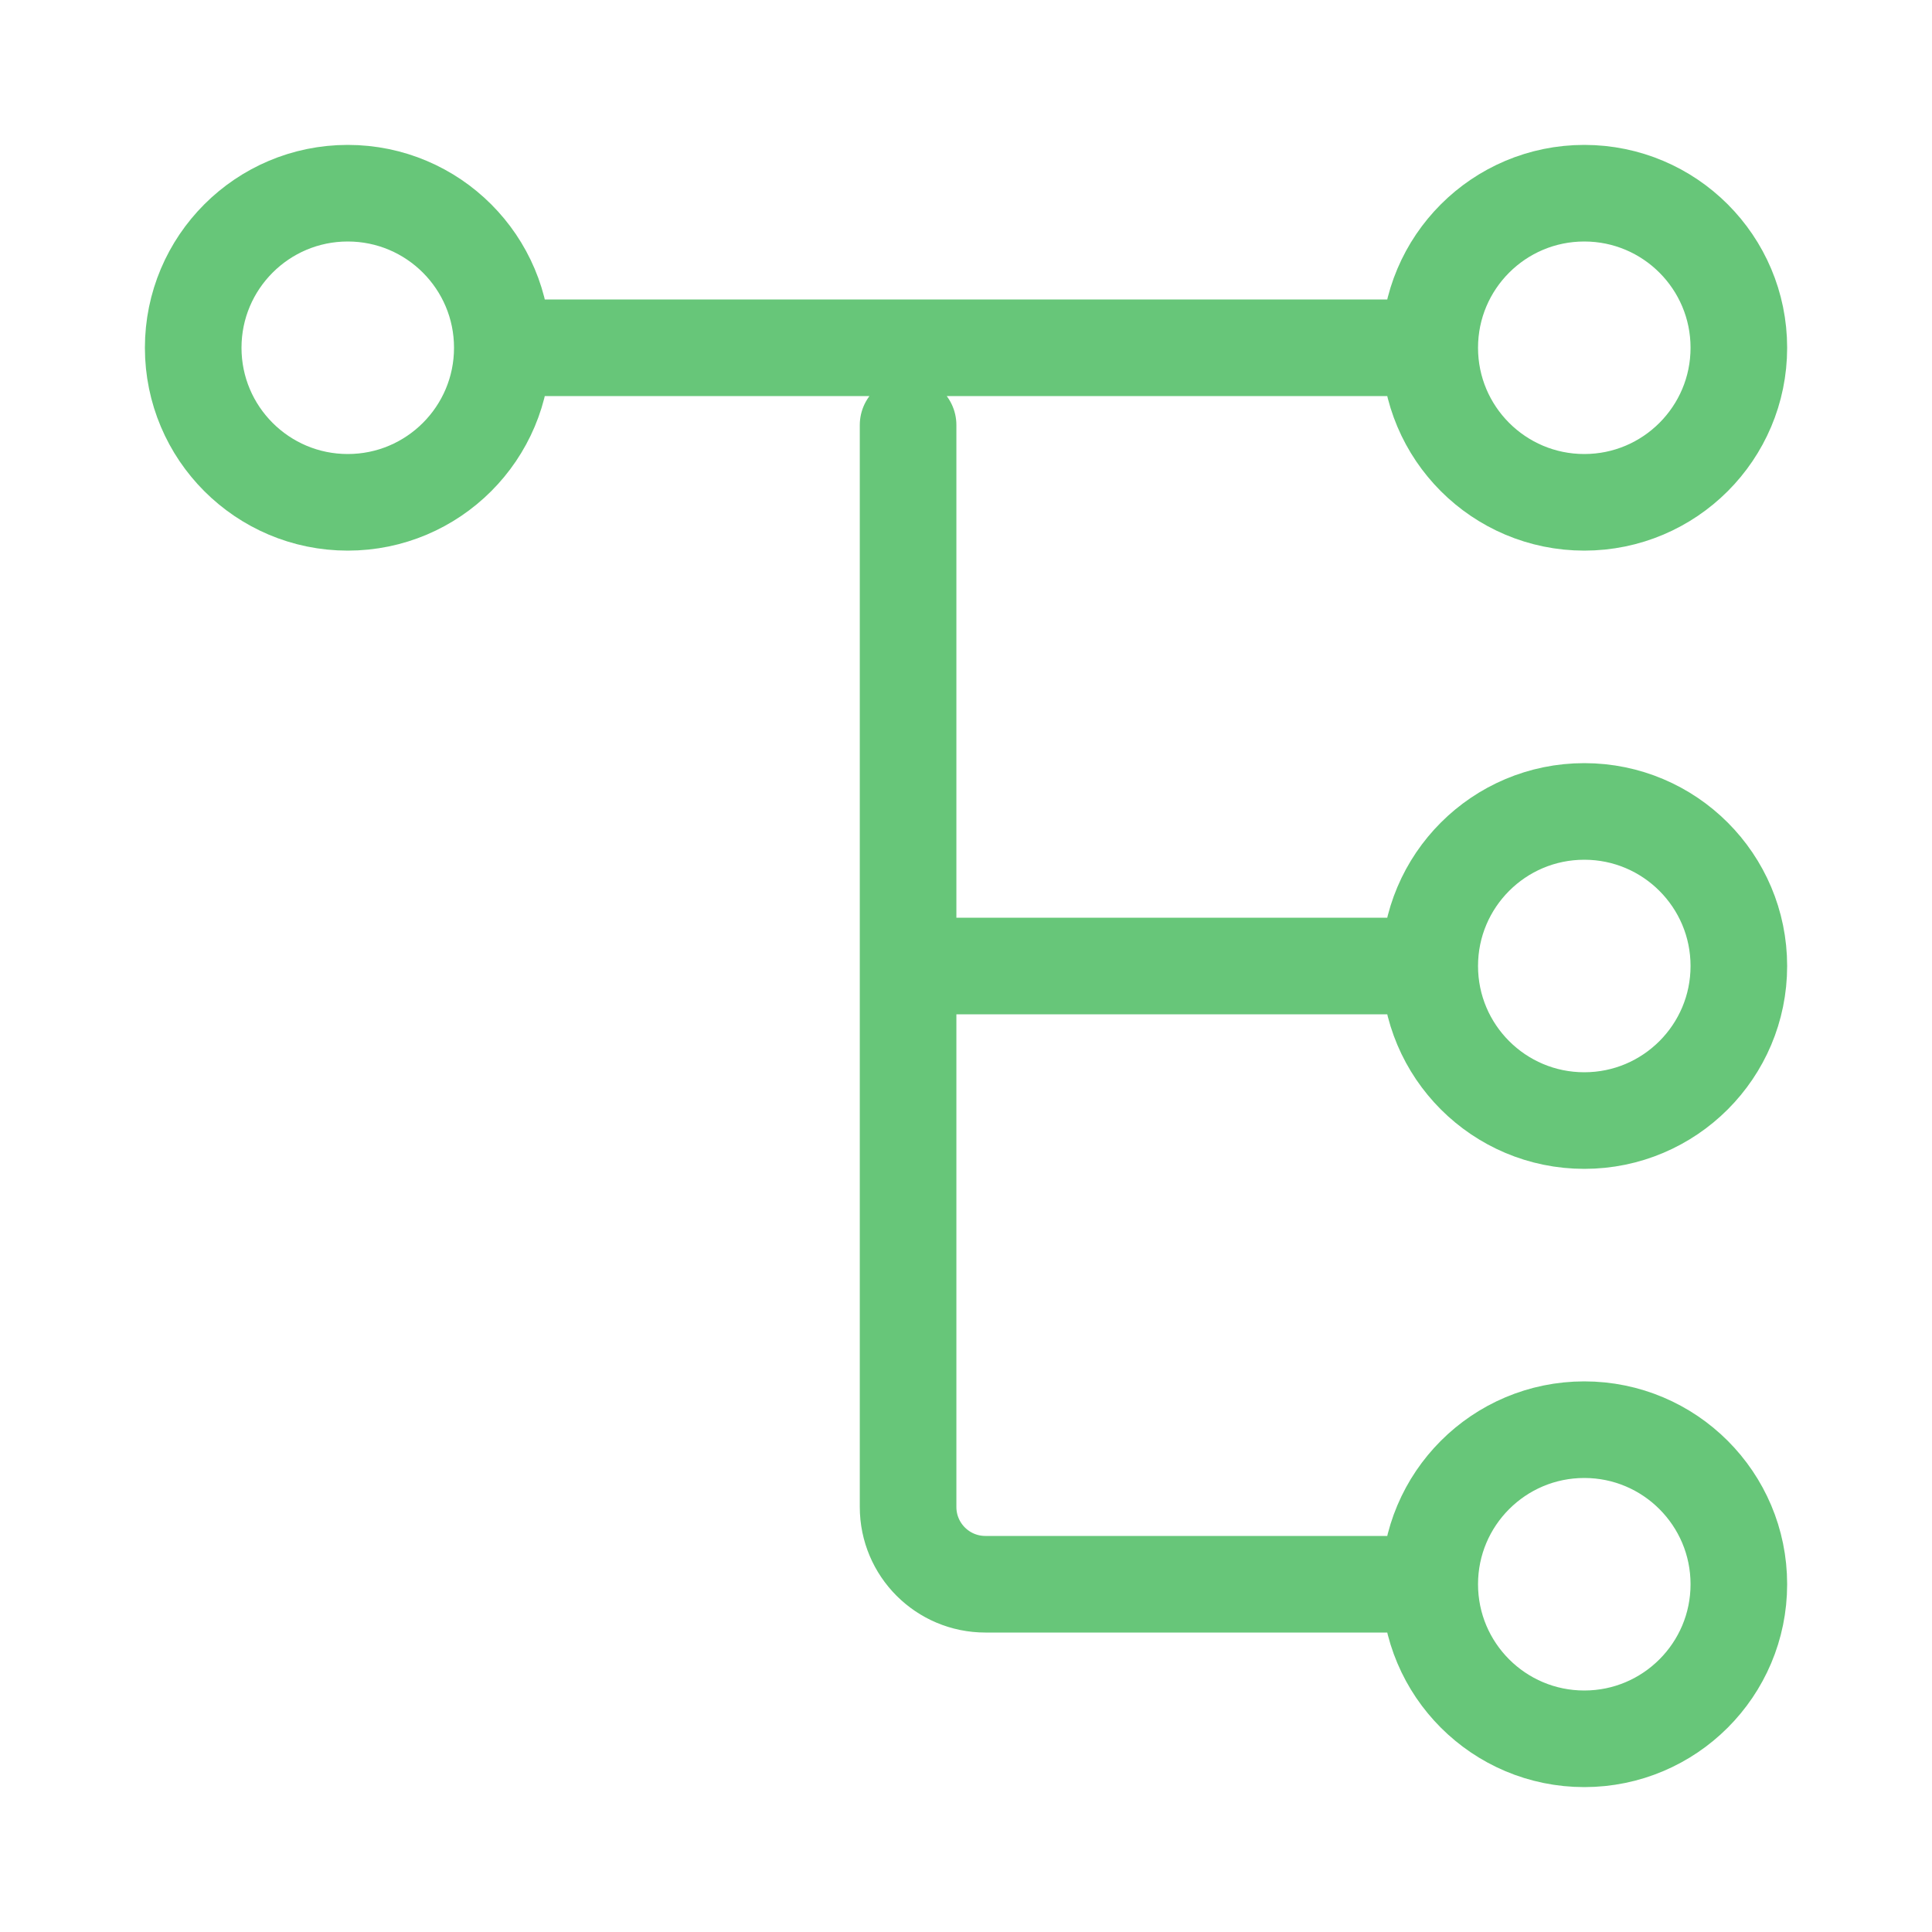 <?xml version="1.0" encoding="UTF-8"?> <svg xmlns="http://www.w3.org/2000/svg" width="40" height="40" viewBox="0 0 40 40" fill="none"><path d="M29.601 7.2C29.601 8.967 31.034 10.4 32.801 10.4C34.568 10.4 36.001 8.967 36.001 7.2C36.001 5.433 34.568 4 32.801 4C31.034 4 29.601 5.433 29.601 7.2ZM29.601 7.2H11M29.601 32.8C29.601 34.567 31.034 36 32.801 36C34.568 36 36.001 34.567 36.001 32.8C36.001 31.033 34.568 29.6 32.801 29.6C31.034 29.6 29.601 31.033 29.601 32.8ZM29.601 32.8H20.401C19.517 32.8 18.801 32.084 18.801 31.2V8.8M29.001 20H19.001M36.001 20C36.001 21.767 34.568 23.2 32.801 23.2C31.034 23.2 29.601 21.767 29.601 20C29.601 18.233 31.034 16.8 32.801 16.8C34.568 16.8 36.001 18.233 36.001 20ZM10.4 7.2C10.4 8.967 8.967 10.4 7.2 10.4C5.433 10.4 4 8.967 4 7.2C4 5.433 5.433 4 7.2 4C8.967 4 10.4 5.433 10.4 7.2Z" stroke="#67C679" stroke-width="2" stroke-linecap="round"></path></svg> 